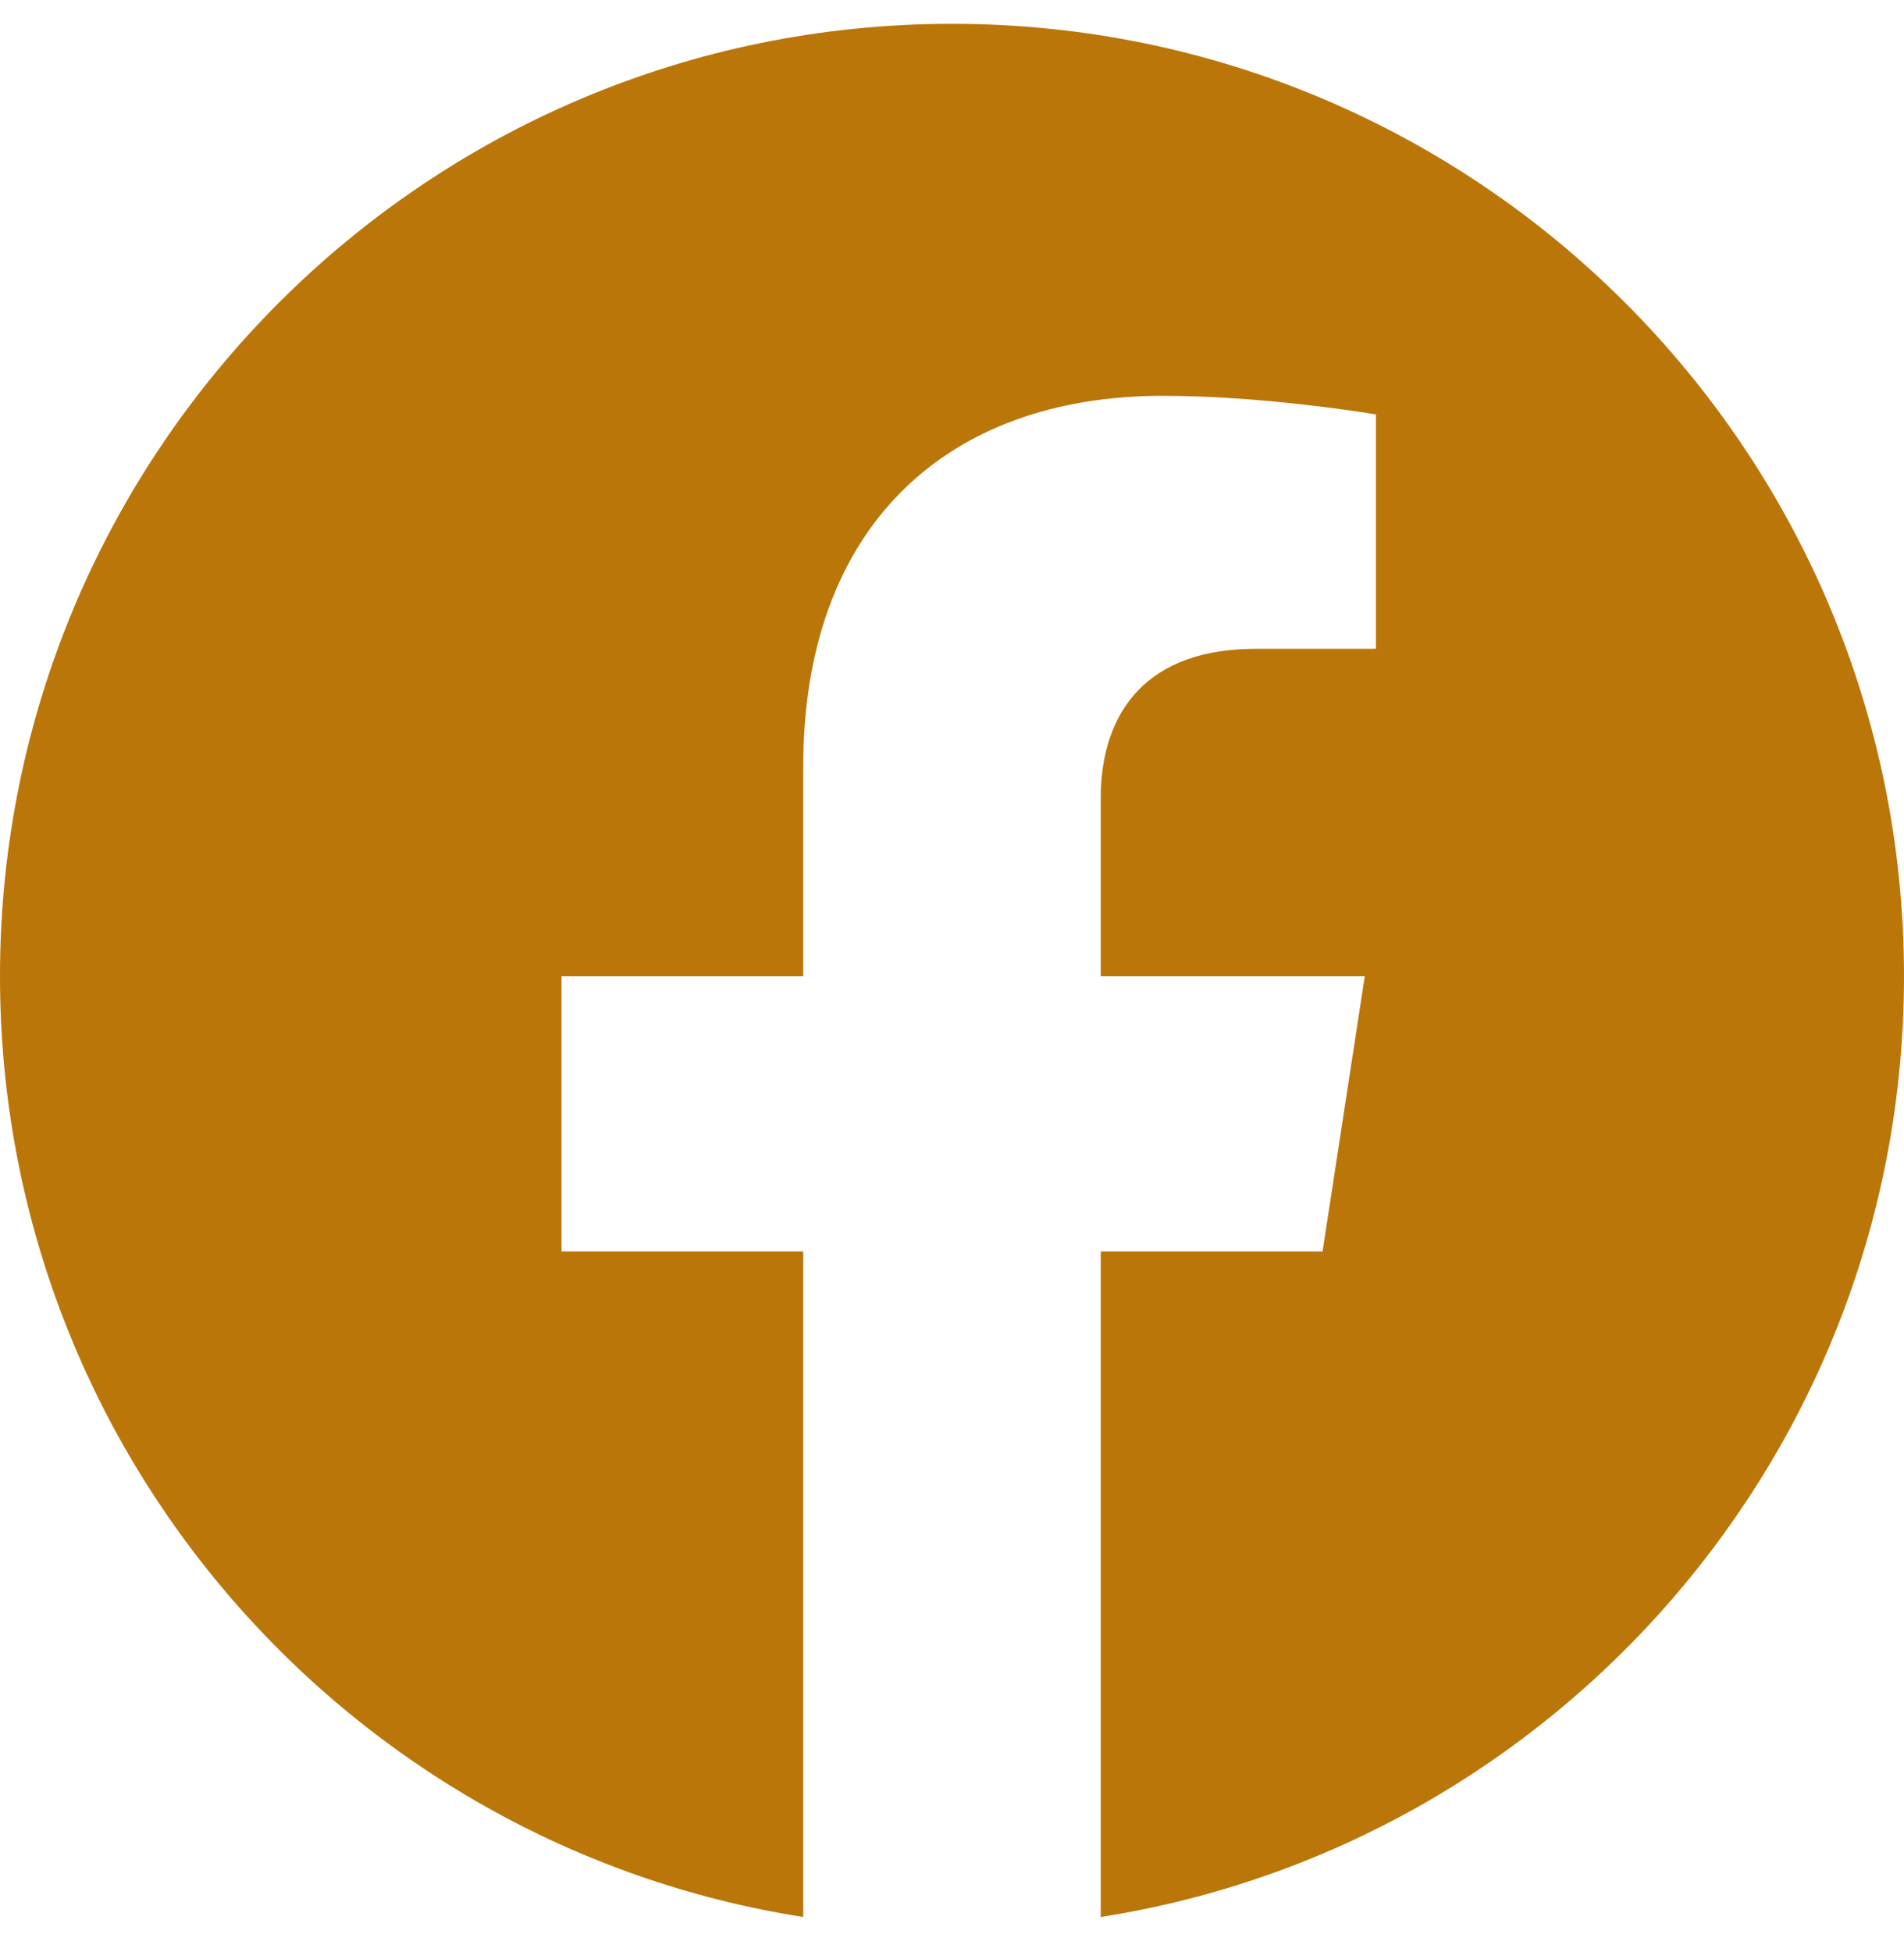 <svg width="40" height="41" viewBox="0 0 40 41" fill="none" xmlns="http://www.w3.org/2000/svg">
<g clip-path="url(#clip0_1937_1595)">
<path fill-rule="evenodd" clip-rule="evenodd" d="M20 0.5C31.046 0.5 40 9.454 40 20.5C40 30.482 32.686 38.757 23.125 40.257V26.281H27.785L28.672 20.5H23.125V16.75C23.125 16.75 23.125 16.75 23.125 16.749C23.125 15.19 23.878 13.67 26.276 13.626C26.312 13.625 26.348 13.625 26.384 13.625H28.906V8.703C28.906 8.703 27.153 8.404 25.25 8.329C24.978 8.319 24.703 8.312 24.429 8.312C19.861 8.312 16.875 11.081 16.875 16.094V20.5H11.797V26.281H16.875V40.257C7.314 38.757 0 30.482 0 20.5C0 9.454 8.954 0.5 20 0.5Z" fill="#BB760A"/>
</g>
<defs>
<clipPath id="clip0_1937_1595">
<rect width="40" height="40" fill="white" transform="translate(0 0.5)"/>
</clipPath>
</defs>
</svg>
